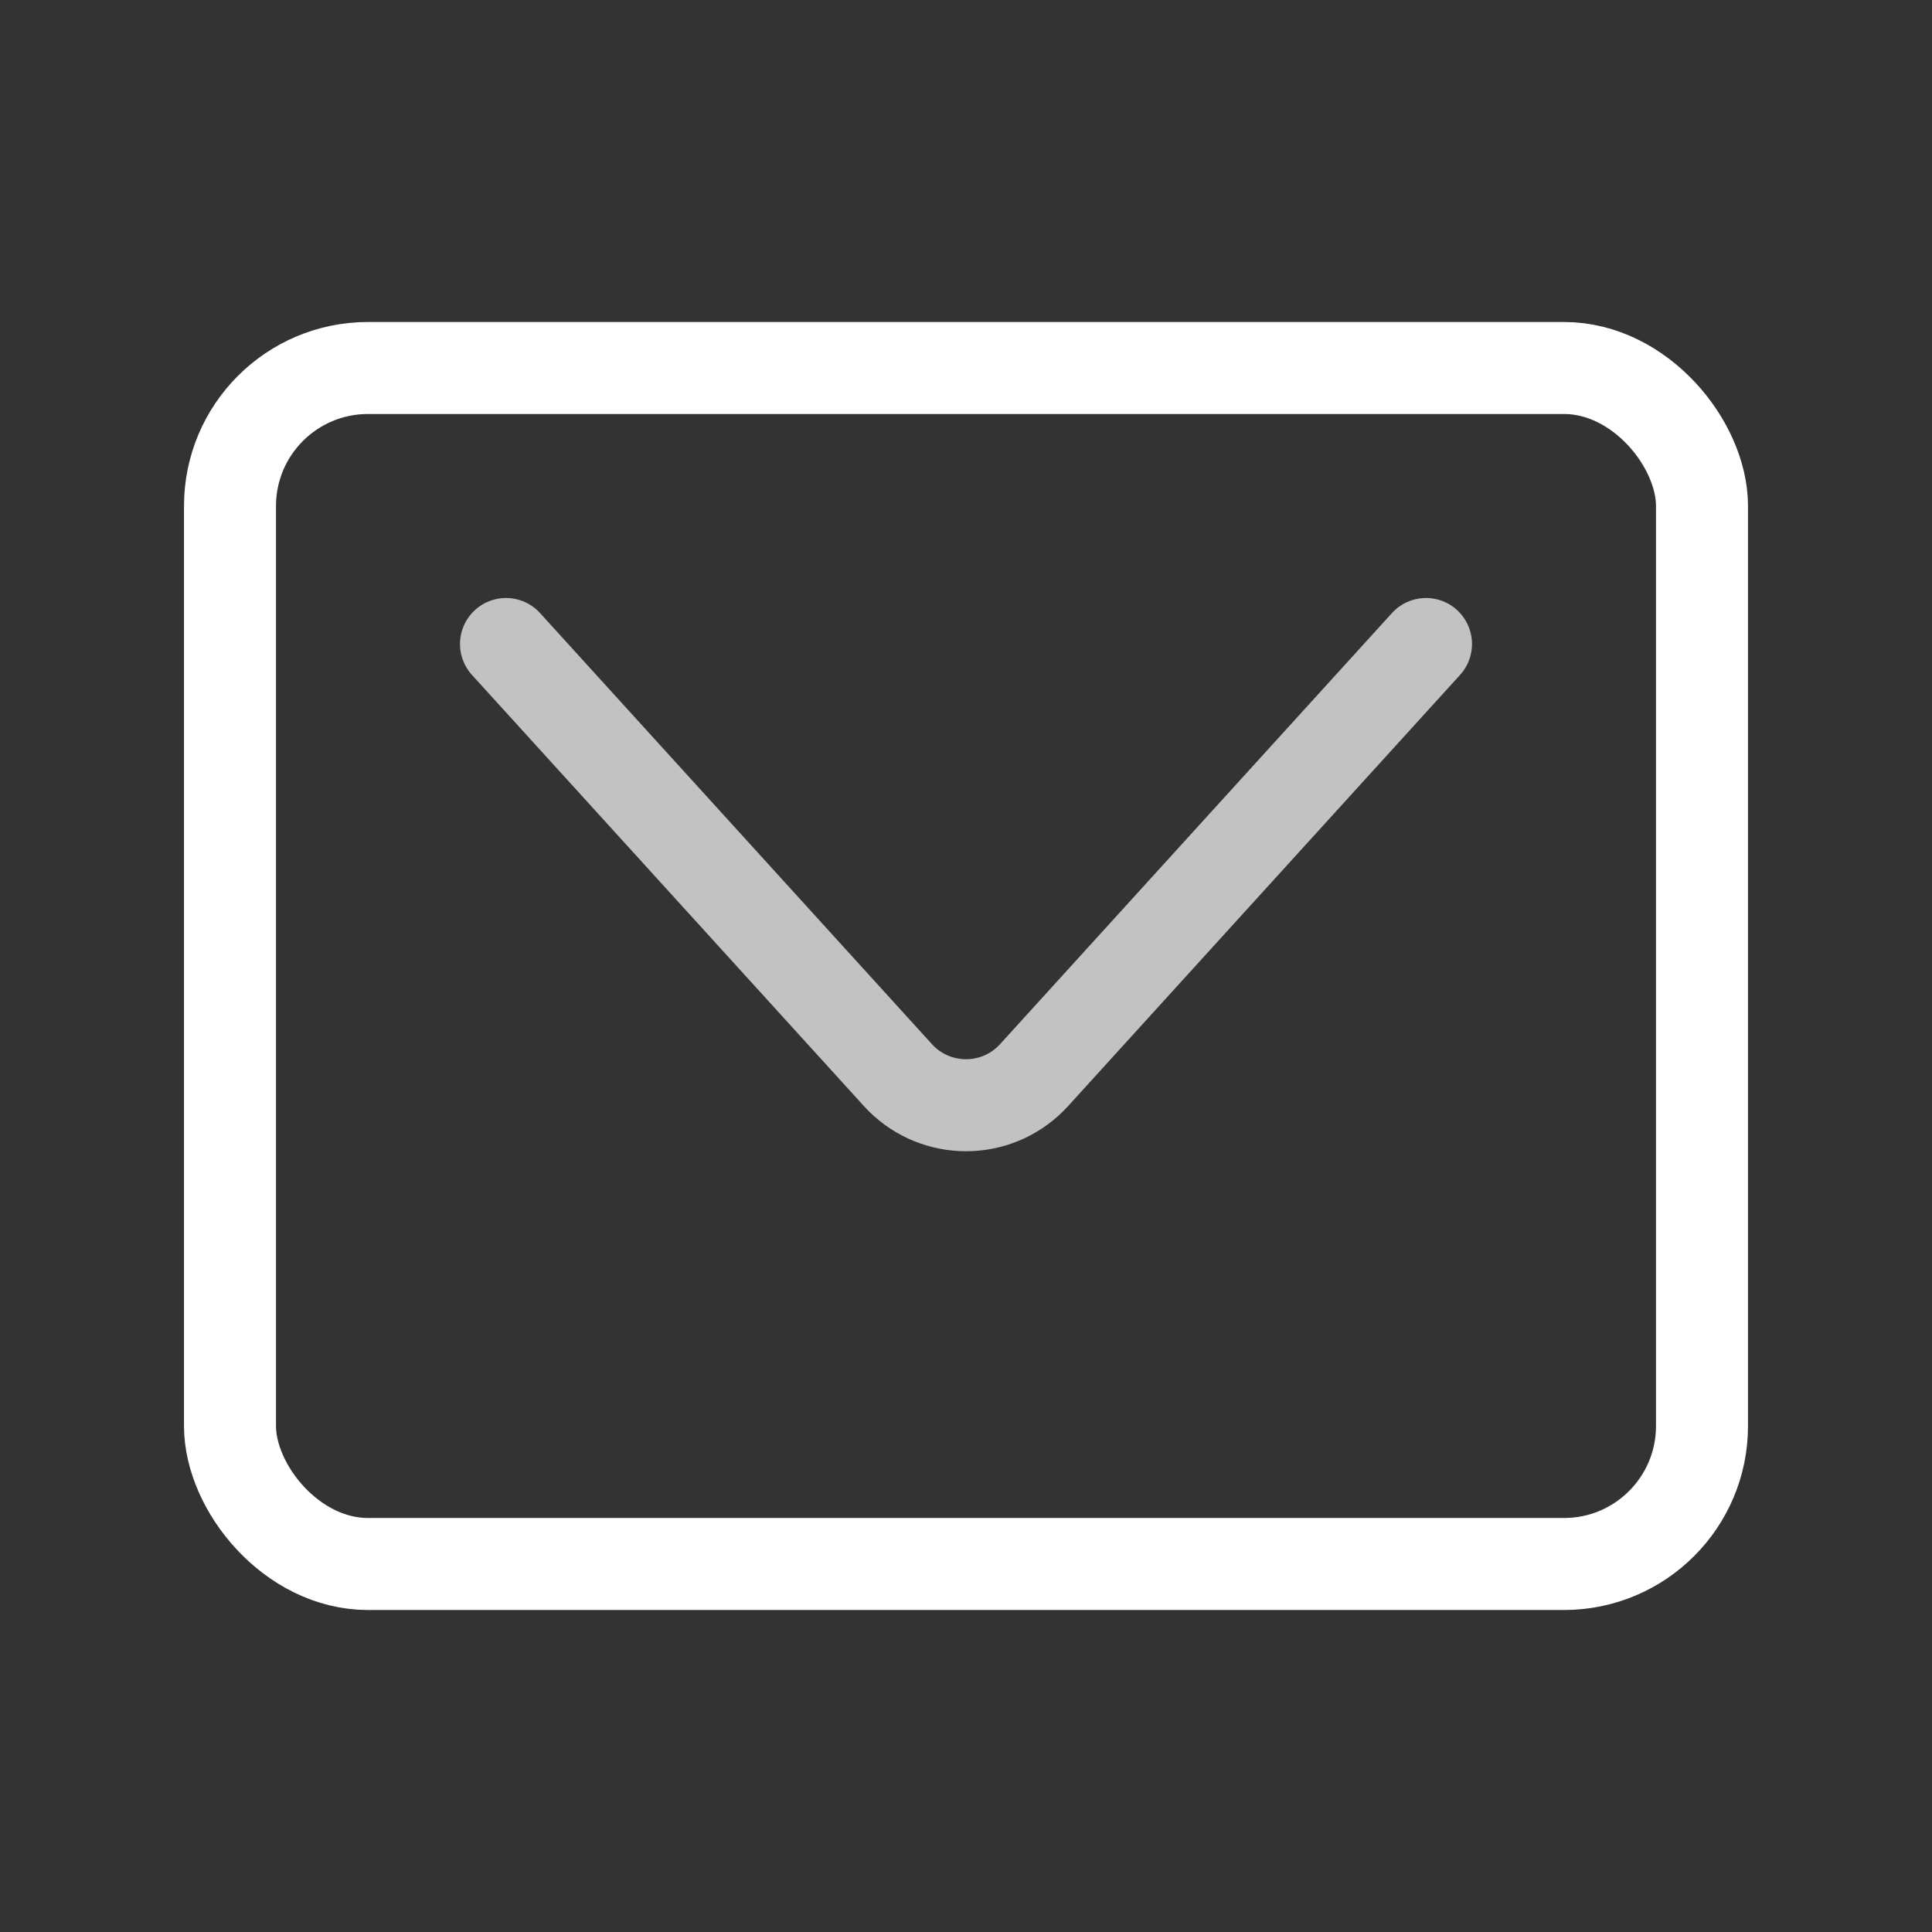 <?xml version="1.0" encoding="UTF-8"?>
<svg width="42px" height="42px" viewBox="0 0 42 42" version="1.1" xmlns="http://www.w3.org/2000/svg" xmlns:xlink="http://www.w3.org/1999/xlink">
    <rect x="0" y="0" width="42" height="42" fill="#333333" stroke="none"/>
    <title>Group</title>
    <g id="241010" stroke="none" stroke-width="1" fill="none" fill-rule="evenodd">
        <g id="BOC-Mortgage-update04" transform="translate(-849, -486)">
            <g id="Group-14" transform="translate(800, 454)">
                <g id="Group" transform="translate(49, 32)">
                    <rect id="Rectangle" x="0" y="0" width="42" height="42"></rect>
                    <g id="Newsletter_red" transform="translate(5, 8)" stroke="#FFFFFF" stroke-width="2">
                        <rect id="Rectangle" x="0" y="0" width="32" height="26" rx="3"></rect>
                        <path d="M6,6 L14.52,15.372 C15.263,16.189 16.528,16.25 17.345,15.507 C17.392,15.464 17.437,15.419 17.48,15.372 L26,6 L26,6" id="Path" stroke-opacity="0.7" stroke-linecap="round" stroke-linejoin="round"></path>
                    </g>
                </g>
            </g>
        </g>
    </g>
</svg>